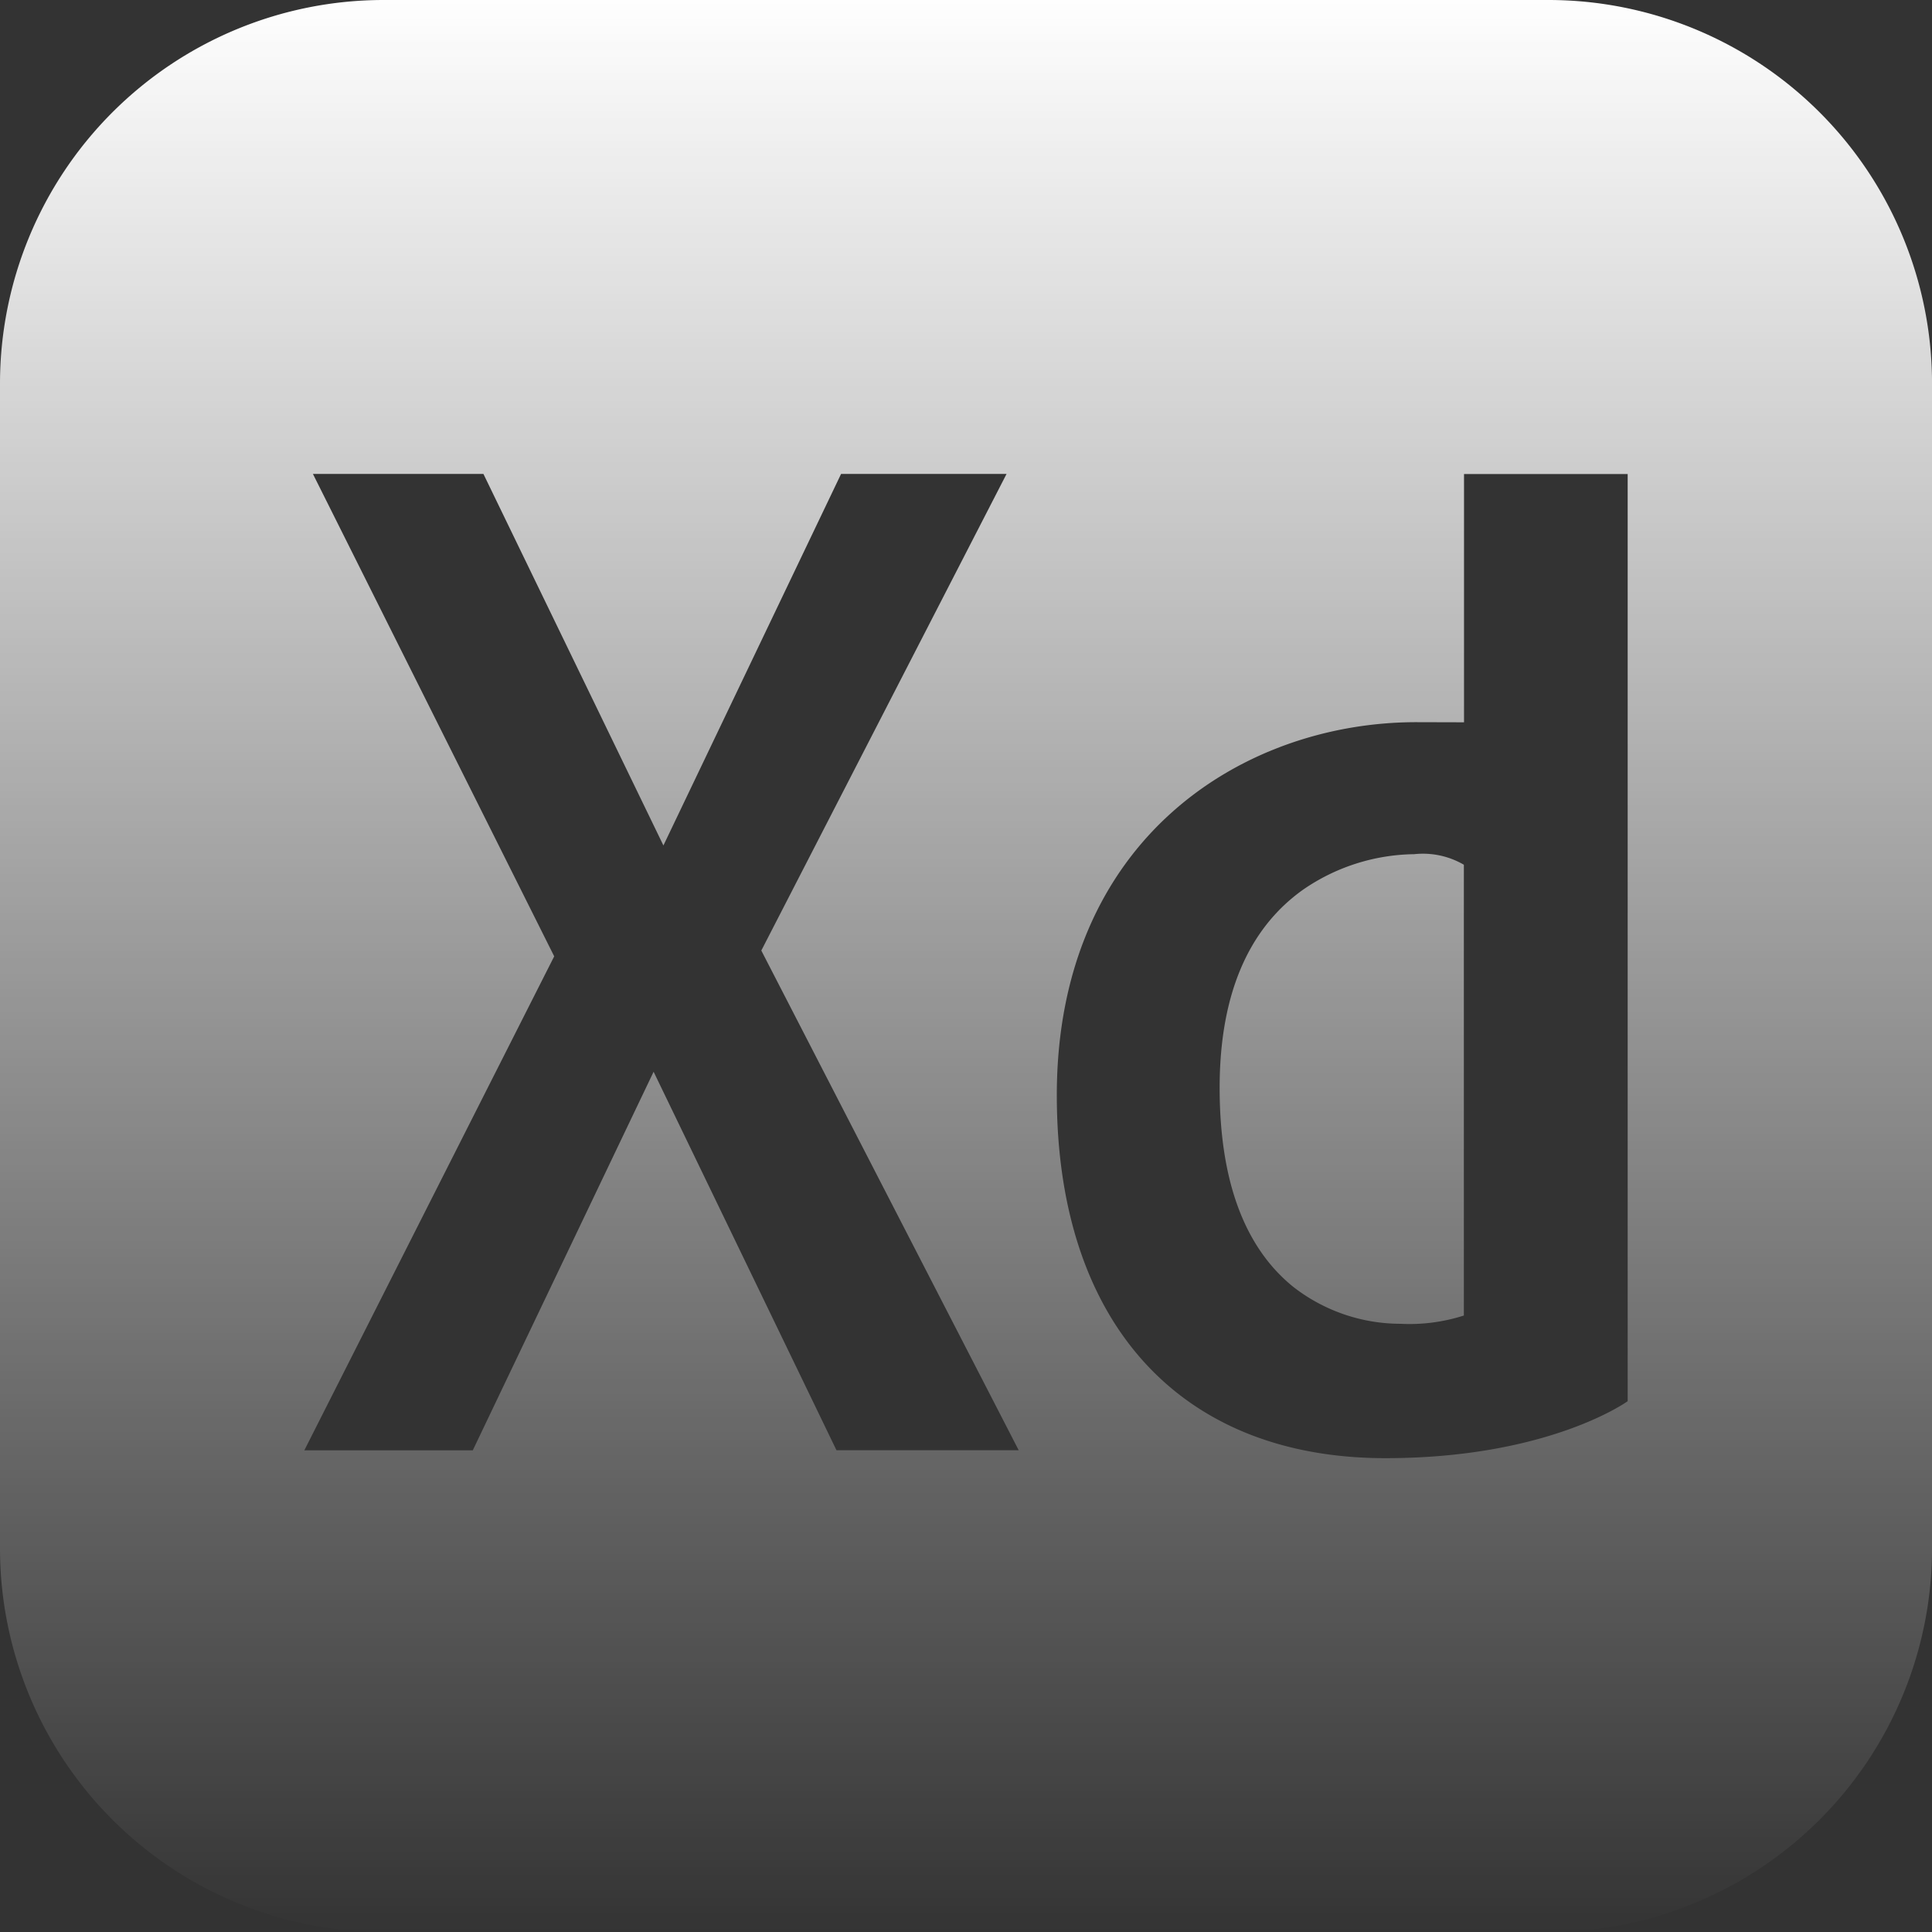 <svg id="_x33__x2C__XD_x2C__Adobe" xmlns="http://www.w3.org/2000/svg" xmlns:xlink="http://www.w3.org/1999/xlink" width="60.431" height="60.431" viewBox="0 0 60.431 60.431">
  <rect x="0" y="0" width="60.431" height="60.431" fill="#333333" stroke="none"/>
  <defs>
    <linearGradient id="linear-gradient" x1="0.5" x2="0.5" y2="1" gradientUnits="objectBoundingBox">
      <stop offset="0" stop-color="#fff"/>
      <stop offset="1" stop-color="#fff" stop-opacity="0"/>
    </linearGradient>
  </defs>
  <g id="Grupo_12298" data-name="Grupo 12298" transform="translate(0 0)">
    <path id="Subtração_46" data-name="Subtração 46" d="M48.432,60.431H12a12,12,0,0,1-12-12V12A12,12,0,0,1,12,0H48.432a12,12,0,0,1,12,12V48.432a12,12,0,0,1-12,12ZM44.3,22.589c-5.415,0-11.244,3.651-11.244,11.667,0,7.109,3.843,11.354,10.279,11.354,5.092,0,7.553-1.764,7.577-1.782v-29H45.793v7.765ZM20.444,33.523v0l5.72,11.839h5.7L23.813,29.732l7.671-14.908H26.308L20.751,26.445l-5.63-11.621H9.788l7.547,15.089L9.519,45.365h5.269l5.655-11.839Zm23.363,7.884a5.469,5.469,0,0,1-3.351-1.152c-1.531-1.233-2.307-3.328-2.307-6.228,0-2.876.875-4.959,2.6-6.192a6.246,6.246,0,0,1,3.483-1.117,2.544,2.544,0,0,1,1.556.33v14.1A5.548,5.548,0,0,1,43.807,41.407Z" transform="translate(0)" fill="url(#linear-gradient)"/>
  </g>
</svg>
